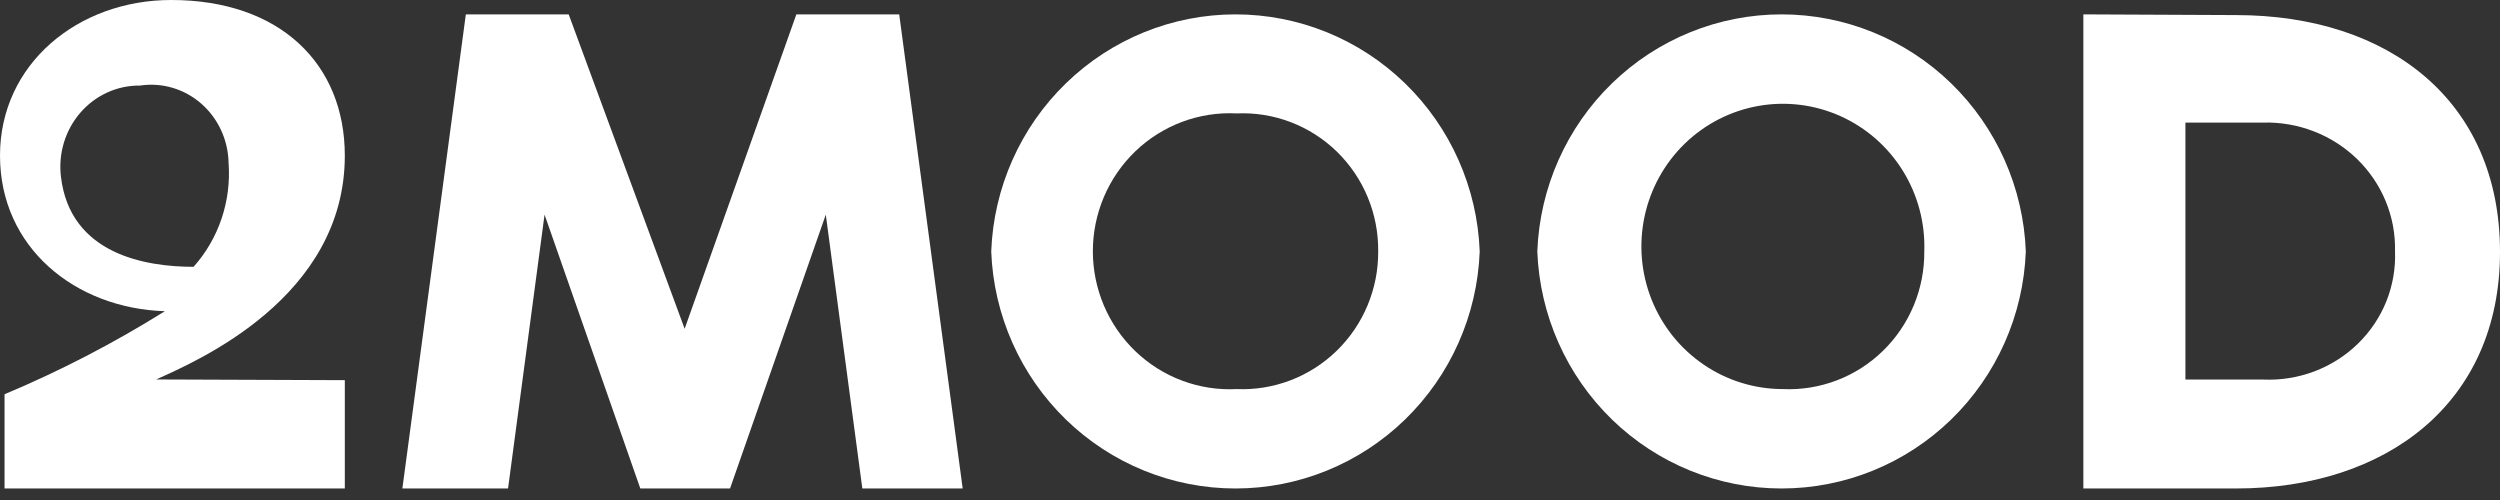 <?xml version="1.0" encoding="UTF-8"?> <svg xmlns="http://www.w3.org/2000/svg" width="120" height="24" viewBox="0 0 120 24" fill="none"><rect x="0" y="0" width="120" height="24" fill="#333333" stroke="none"/><path d="M2.924 8.474C2.859 7.923 2.909 7.364 3.071 6.834C3.233 6.304 3.503 5.816 3.862 5.403C4.222 4.989 4.663 4.66 5.156 4.436C5.649 4.213 6.183 4.101 6.721 4.107C7.242 4.028 7.774 4.065 8.28 4.214C8.786 4.363 9.256 4.622 9.658 4.972C10.06 5.323 10.385 5.758 10.612 6.248C10.838 6.738 10.961 7.273 10.972 7.816C11.04 8.722 10.925 9.633 10.636 10.492C10.347 11.35 9.889 12.138 9.292 12.807C7.04 12.807 3.361 12.235 2.924 8.474ZM7.494 18.214C9.46 17.33 16.551 14.28 16.551 7.469C16.551 3.067 13.442 0 8.217 0C3.747 0 0 3.067 0 7.469C0 11.871 3.596 14.8 7.914 14.938C5.455 16.474 2.882 17.807 0.218 18.924V23.447H16.551V18.248L7.494 18.214Z" fill="white"></path><path d="M38.225 0.69H43.162L46.209 23.447H41.392L39.638 10.303L35.042 23.447H30.735L26.139 10.303L24.386 23.447H19.314L22.36 0.69H27.297L32.863 15.781L38.225 0.69Z" fill="white"></path><path d="M66.153 12.068C66.163 11.177 65.993 10.292 65.652 9.469C65.312 8.646 64.808 7.902 64.172 7.281C63.537 6.661 62.782 6.179 61.955 5.863C61.128 5.547 60.246 5.404 59.362 5.444C58.472 5.398 57.582 5.535 56.747 5.847C55.911 6.159 55.147 6.639 54.501 7.258C53.856 7.877 53.341 8.622 52.99 9.447C52.639 10.273 52.457 11.162 52.457 12.06C52.457 12.958 52.639 13.847 52.99 14.673C53.341 15.498 53.856 16.243 54.501 16.862C55.147 17.481 55.911 17.961 56.747 18.273C57.582 18.584 58.472 18.722 59.362 18.676C60.243 18.713 61.123 18.569 61.948 18.253C62.773 17.938 63.526 17.456 64.161 16.838C64.796 16.221 65.3 15.479 65.642 14.659C65.985 13.839 66.159 12.958 66.153 12.068ZM71.026 12.068C70.911 15.125 69.625 18.018 67.439 20.14C65.253 22.262 62.337 23.447 59.303 23.447C56.268 23.447 53.352 22.262 51.166 20.14C48.98 18.018 47.694 15.125 47.579 12.068C47.694 9.011 48.98 6.118 51.166 3.997C53.352 1.875 56.268 0.69 59.303 0.69C62.337 0.69 65.253 1.875 67.439 3.997C69.625 6.118 70.911 9.011 71.026 12.068Z" fill="white"></path><path d="M92.366 12.068C92.413 10.705 92.055 9.358 91.338 8.201C90.622 7.044 89.578 6.129 88.342 5.574C87.106 5.019 85.734 4.849 84.401 5.085C83.068 5.322 81.836 5.954 80.862 6.901C79.889 7.849 79.218 9.068 78.936 10.402C78.654 11.737 78.774 13.126 79.28 14.391C79.787 15.656 80.656 16.74 81.778 17.503C82.899 18.267 84.221 18.675 85.574 18.676C86.457 18.716 87.338 18.573 88.163 18.259C88.99 17.944 89.743 17.462 90.379 16.844C91.014 16.226 91.518 15.483 91.86 14.662C92.201 13.841 92.374 12.959 92.366 12.068ZM97.239 12.068C97.123 15.125 95.837 18.018 93.651 20.14C91.465 22.262 88.549 23.447 85.515 23.447C82.481 23.447 79.564 22.262 77.378 20.14C75.192 18.018 73.907 15.125 73.791 12.068C73.907 9.011 75.192 6.118 77.378 3.997C79.564 1.875 82.481 0.69 85.515 0.69C88.549 0.69 91.465 1.875 93.651 3.997C95.837 6.118 97.123 9.011 97.239 12.068Z" fill="white"></path><path d="M108.622 5.884H104.9V18.218H108.622C109.461 18.257 110.298 18.124 111.082 17.829C111.865 17.534 112.577 17.083 113.173 16.504C113.769 15.925 114.236 15.231 114.544 14.466C114.851 13.701 114.993 12.881 114.961 12.06C114.98 11.241 114.829 10.426 114.517 9.666C114.205 8.906 113.738 8.216 113.145 7.638C112.552 7.061 111.845 6.607 111.068 6.306C110.29 6.004 109.458 5.861 108.622 5.884ZM107.323 0.724C114.68 0.724 120 4.852 120 12.094C120 19.336 114.557 23.447 107.323 23.447H100.001V0.69L107.323 0.724Z" fill="white"></path></svg> 